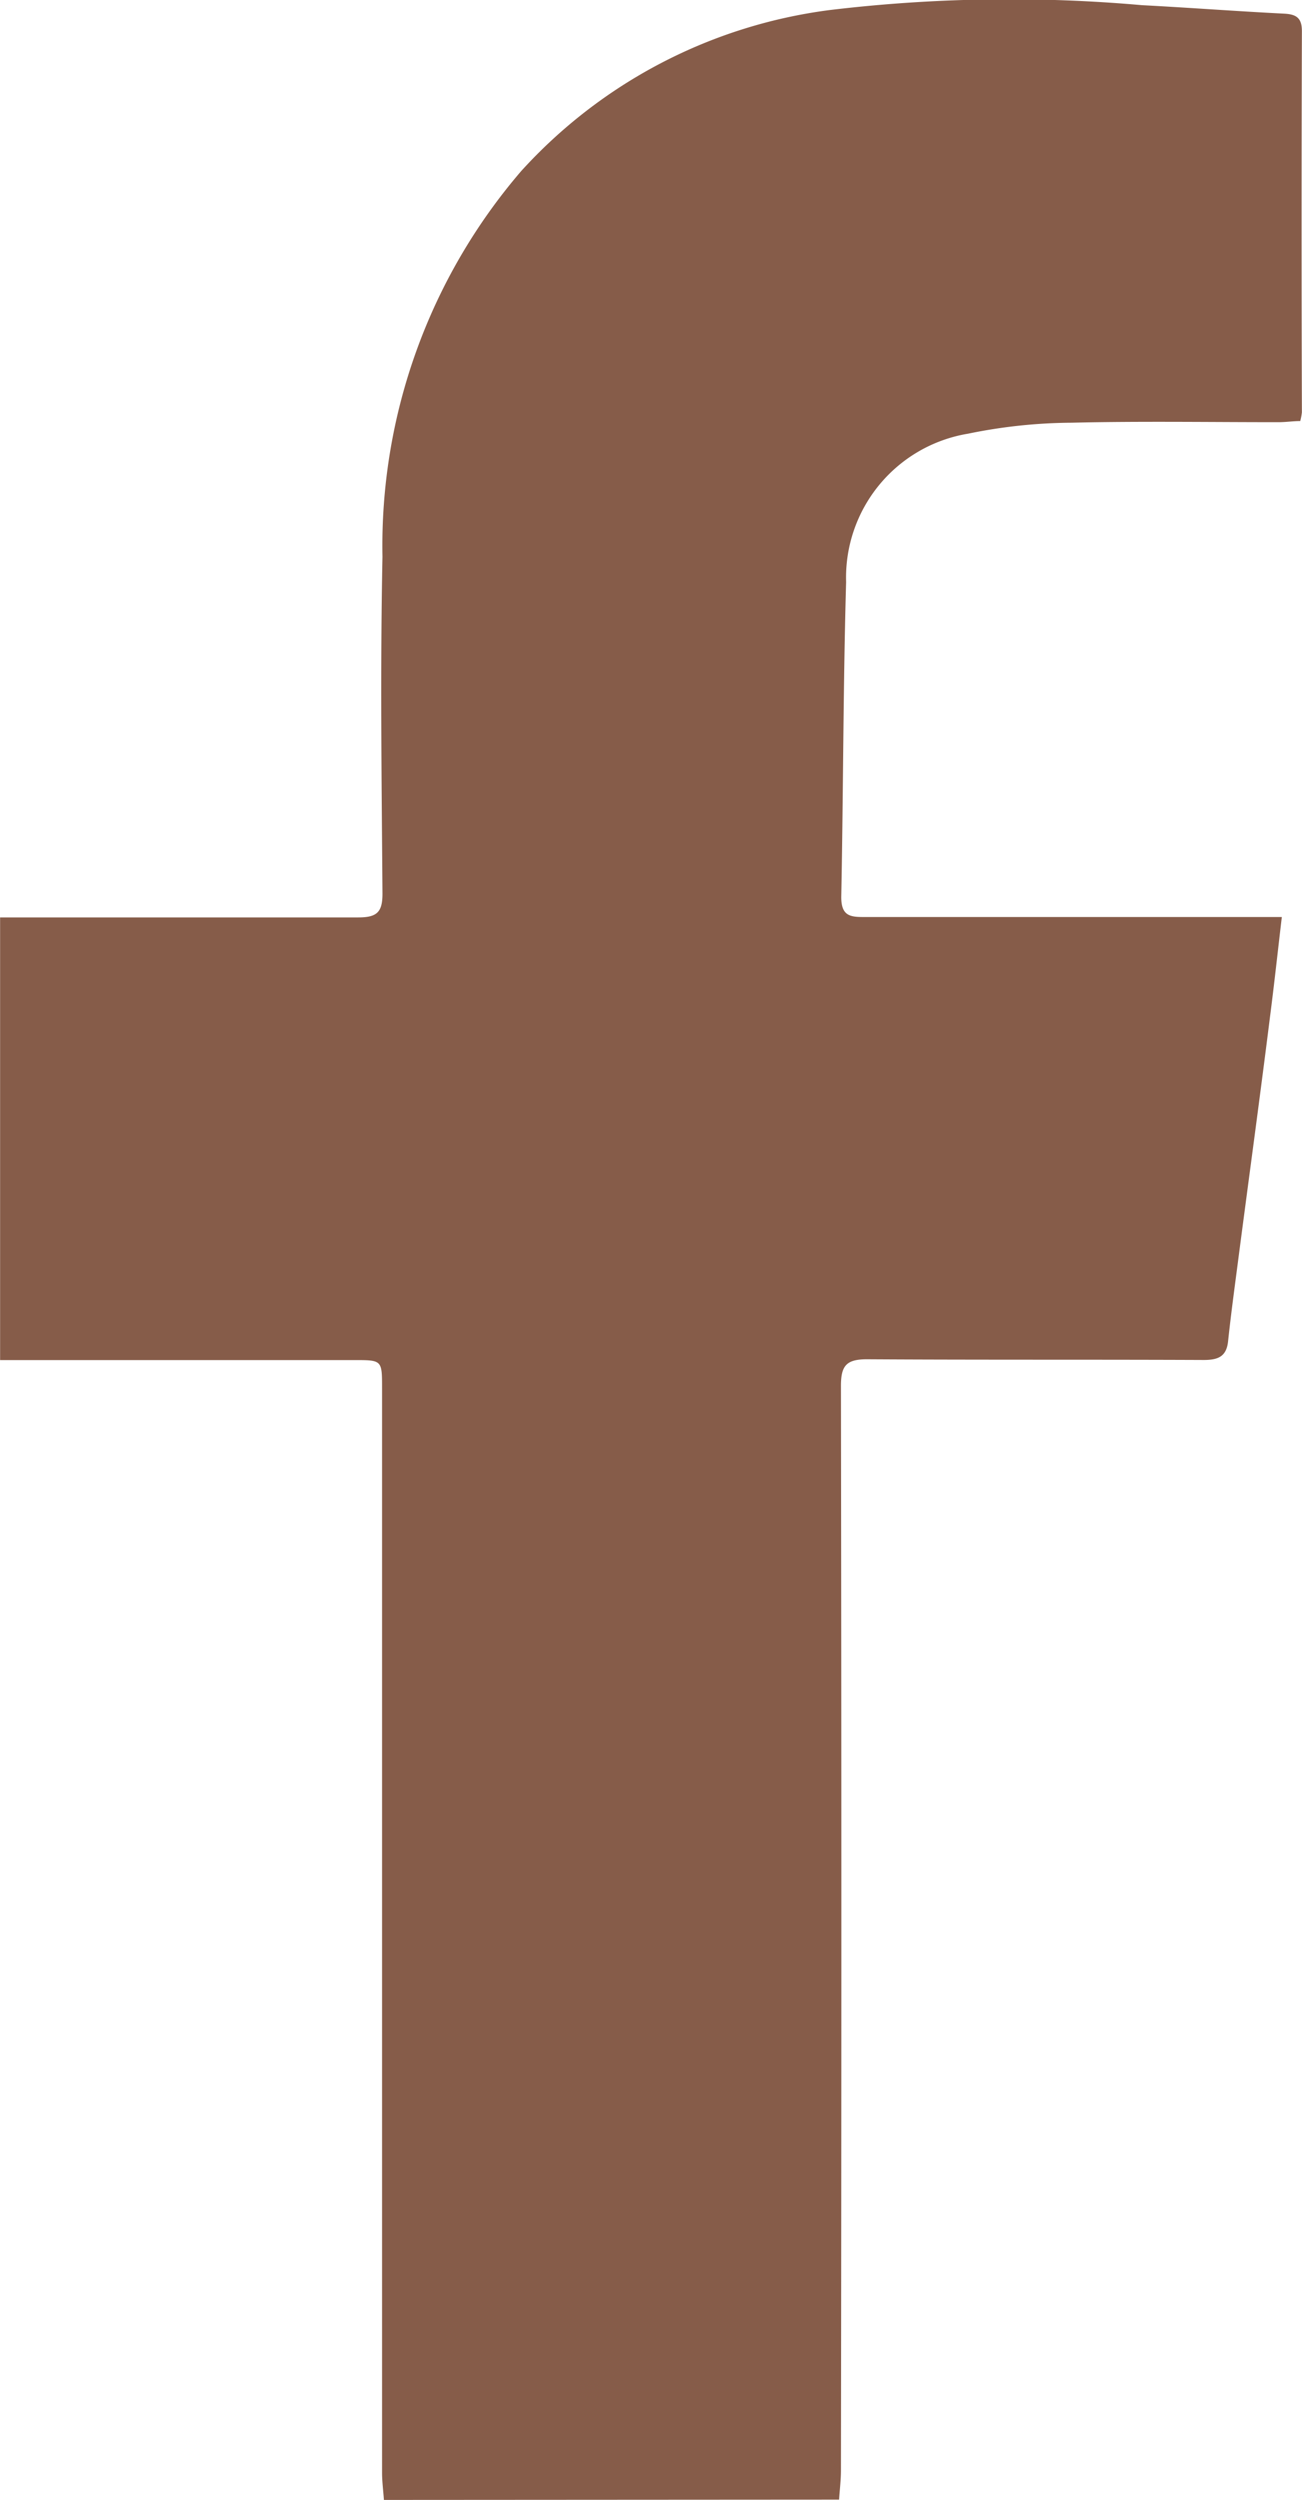 <svg id="fb" xmlns="http://www.w3.org/2000/svg" width="12.592" height="24.177" viewBox="0 0 12.592 24.177">
  <path id="Tracé_129" data-name="Tracé 129" d="M373.006,318.655c-.006-.088-.018-.177-.018-.265q0-5.243,0-10.485c0-.273,0-.273-.268-.273h-3.426v-4.281h.252c1.071,0,2.142,0,3.213,0,.181,0,.234-.052.233-.233-.008-1.085-.022-2.17,0-3.255a5.56,5.56,0,0,1,1.342-3.73,4.871,4.871,0,0,1,2.985-1.557,14.566,14.566,0,0,1,3.018-.047c.458.024.916.059,1.375.082.118.006.172.041.172.169q-.006,1.843,0,3.687a.612.612,0,0,1-.016.084c-.068,0-.14.011-.212.011-.666,0-1.332-.011-2,.005a5.07,5.07,0,0,0-1,.106,1.41,1.41,0,0,0-1.18,1.435c-.029,1.015-.027,2.031-.047,3.047,0,.186.091.193.23.192q1.875,0,3.749,0h.282c-.04.338-.074.654-.115.97-.1.8-.21,1.6-.314,2.4-.032.244-.065.489-.091.734-.016.15-.1.18-.237.18-1.085-.005-2.17,0-3.255-.007-.2,0-.252.062-.252.257q.008,5.243,0,10.485c0,.1-.012.191-.018.286Z" transform="translate(-369.293 -294.479)" fill="#865c49"/>
</svg>
